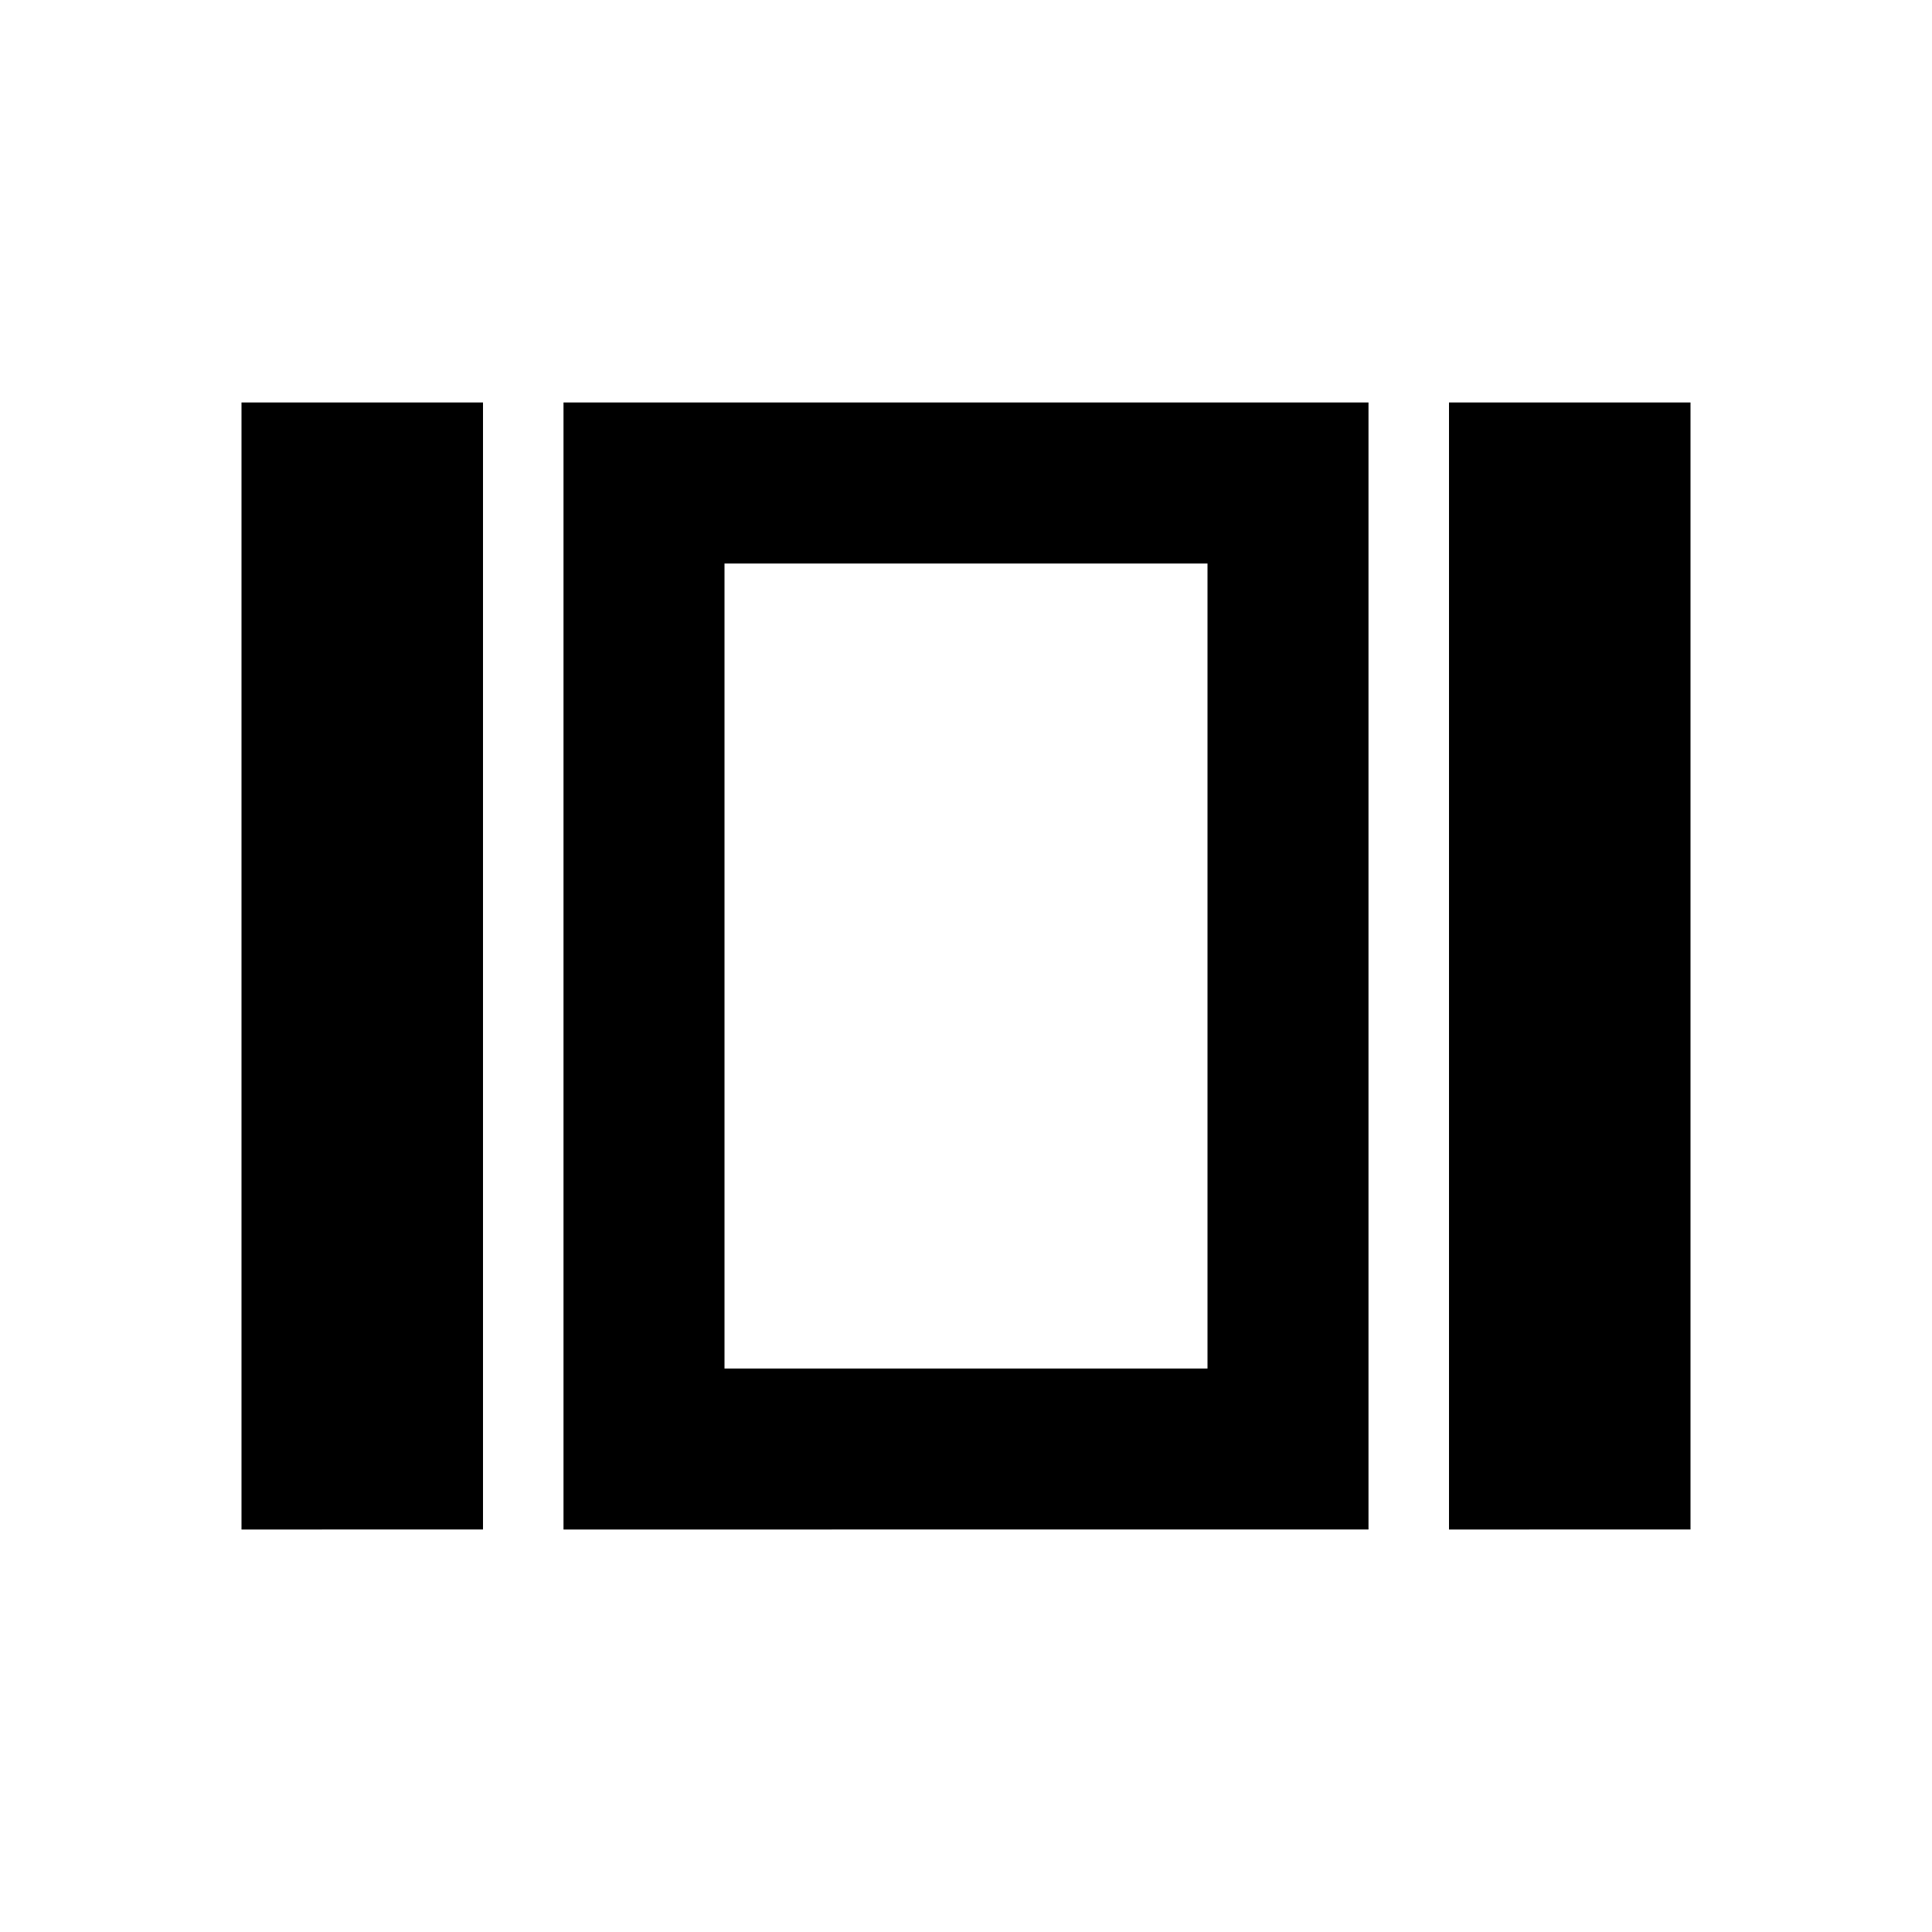 <?xml version="1.0" encoding="utf-8"?>
<!-- Generator: www.svgicons.com -->
<svg xmlns="http://www.w3.org/2000/svg" width="800" height="800" viewBox="0 0 24 24">
<path fill="currentColor" d="M3 19V5h3v14zm4 0V5h10v14zm11 0V5h3v14zm-9-2h6V7H9zm3-5"/>
</svg>